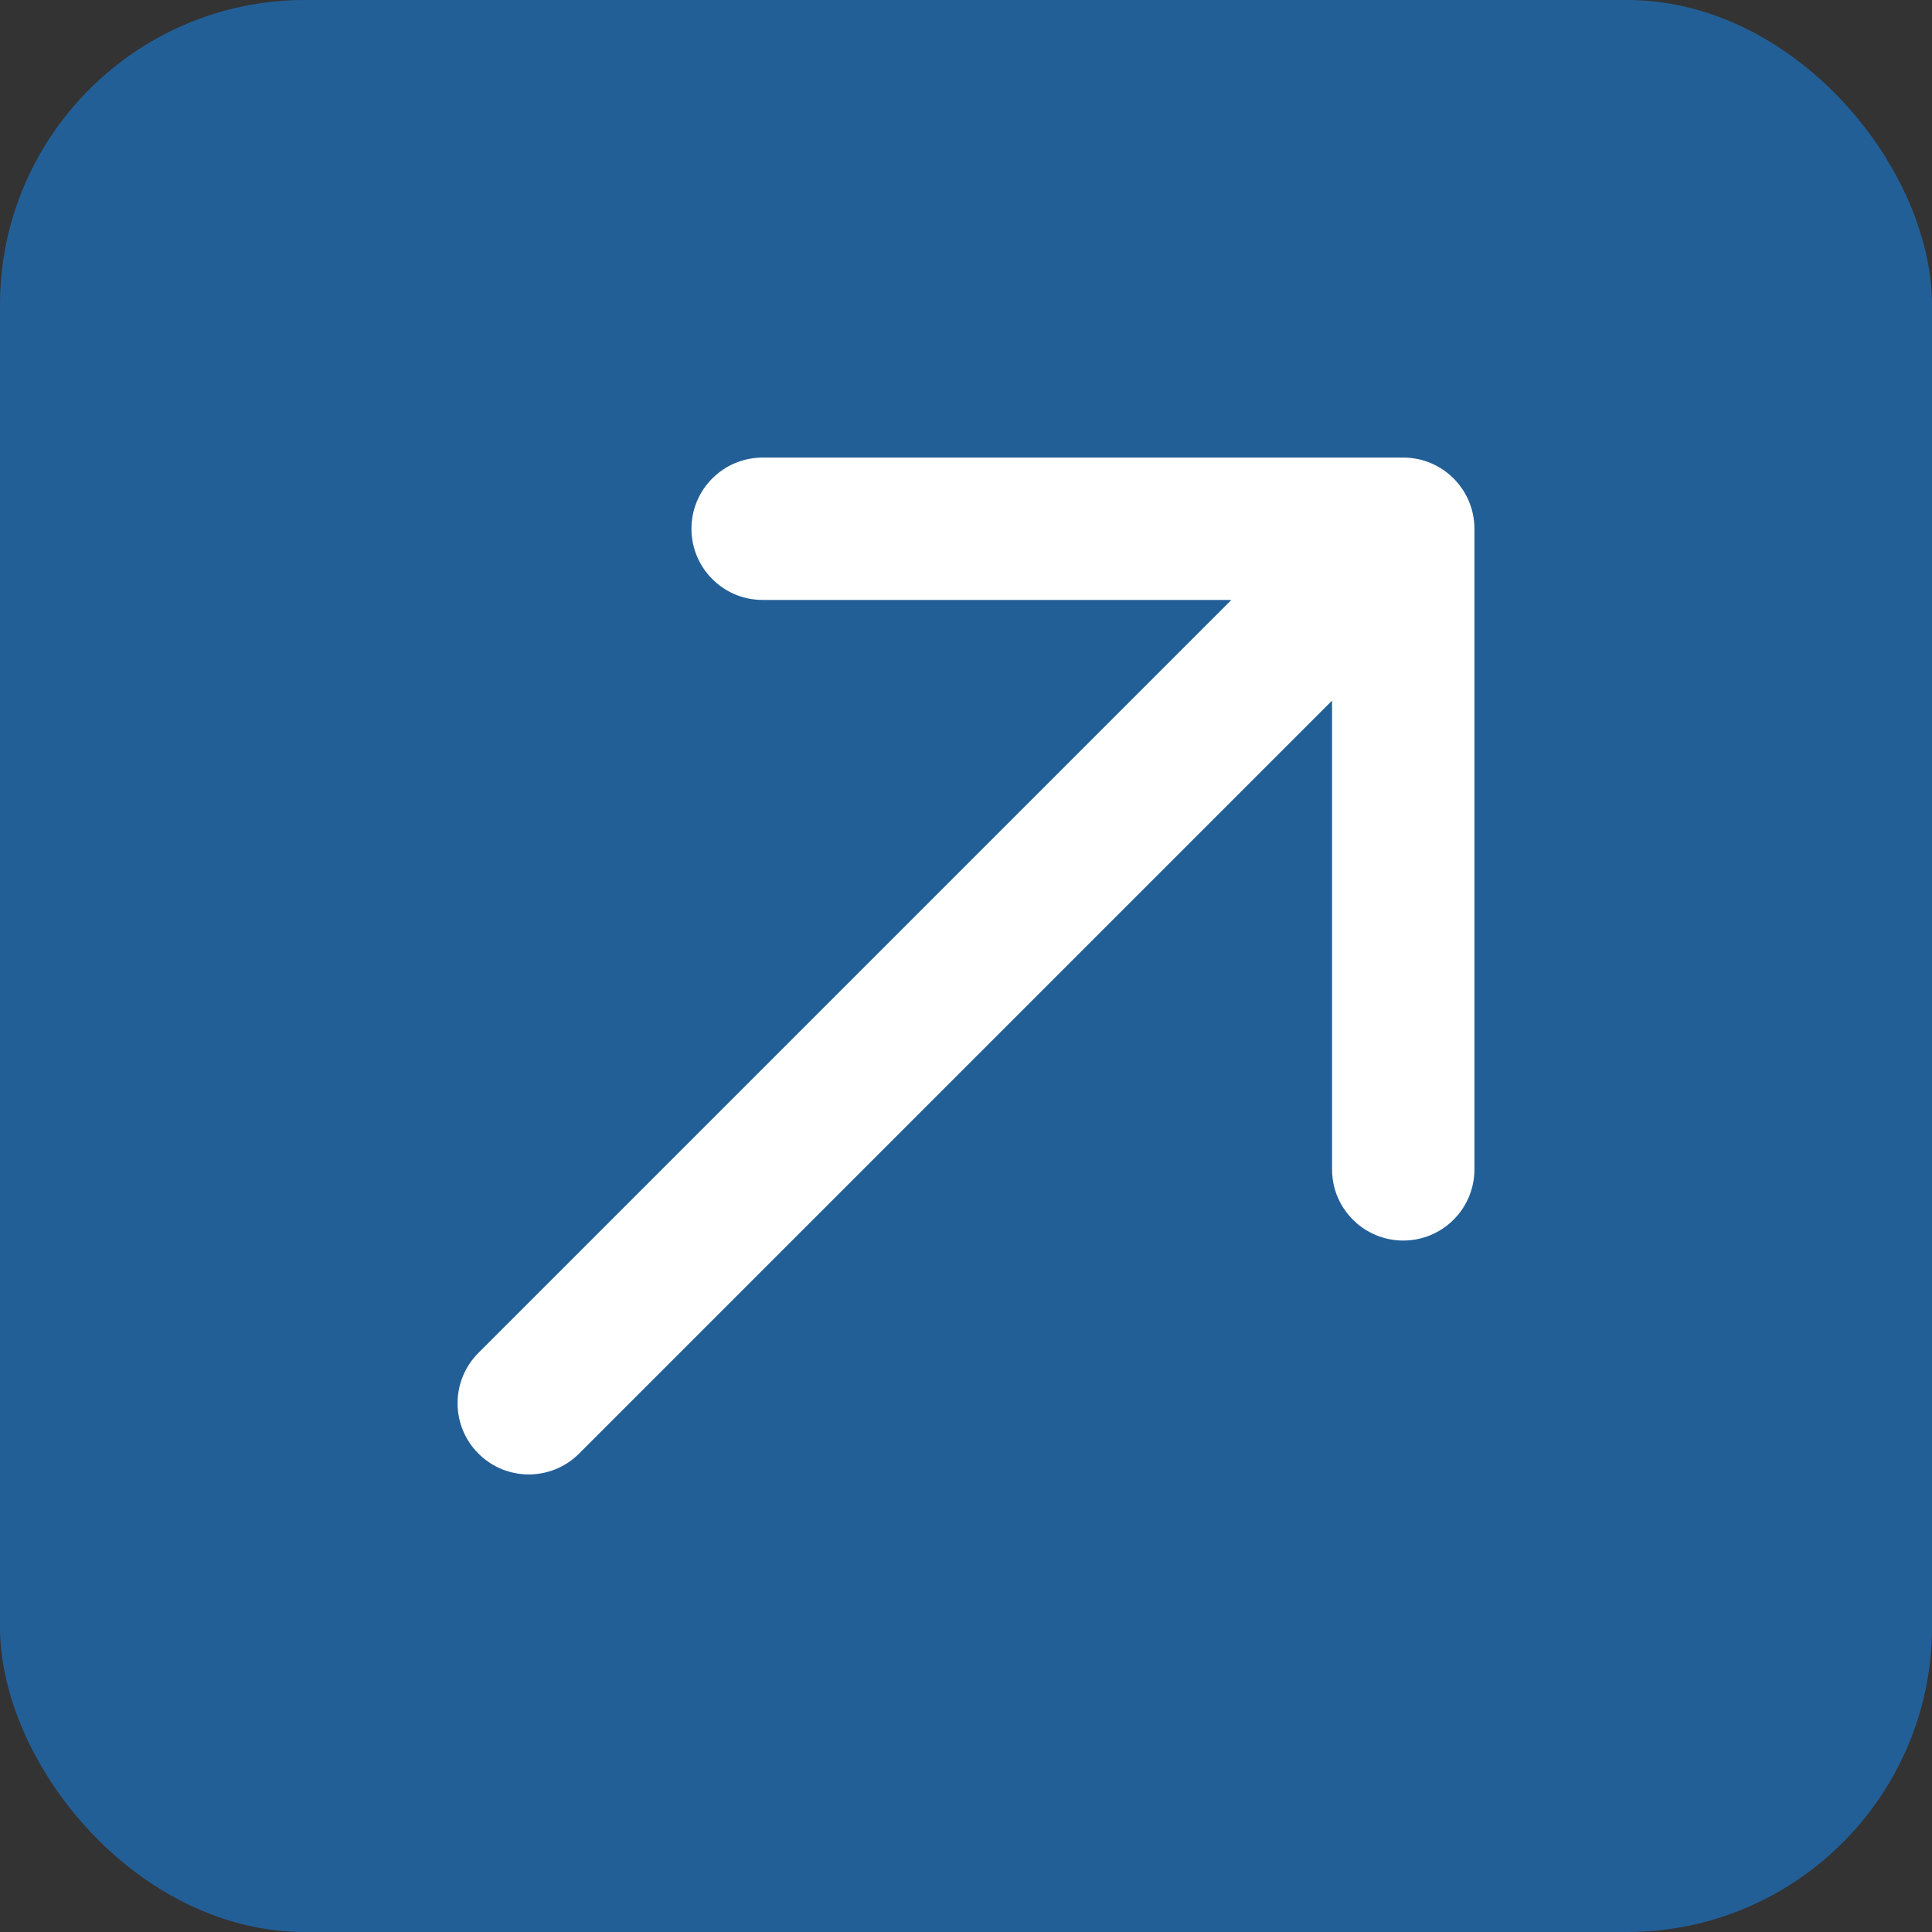 <?xml version="1.0" encoding="UTF-8"?> <svg xmlns="http://www.w3.org/2000/svg" width="95" height="95" viewBox="0 0 95 95" fill="none"><rect x="0" y="0" width="95" height="95" fill="#333333" stroke="none"/> <rect width="95" height="95" rx="15" fill="#235F97"></rect> <path d="M23.525 66.525C22.158 67.892 22.158 70.108 23.525 71.475C24.892 72.842 27.108 72.842 28.475 71.475L23.525 66.525ZM72.5 26C72.5 24.067 70.933 22.5 69 22.5H37.5C35.567 22.5 34 24.067 34 26C34 27.933 35.567 29.5 37.5 29.5H65.5V57.5C65.5 59.433 67.067 61 69 61C70.933 61 72.5 59.433 72.5 57.5V26ZM28.475 71.475L71.475 28.475L66.525 23.525L23.525 66.525L28.475 71.475Z" fill="white"></path> </svg> 